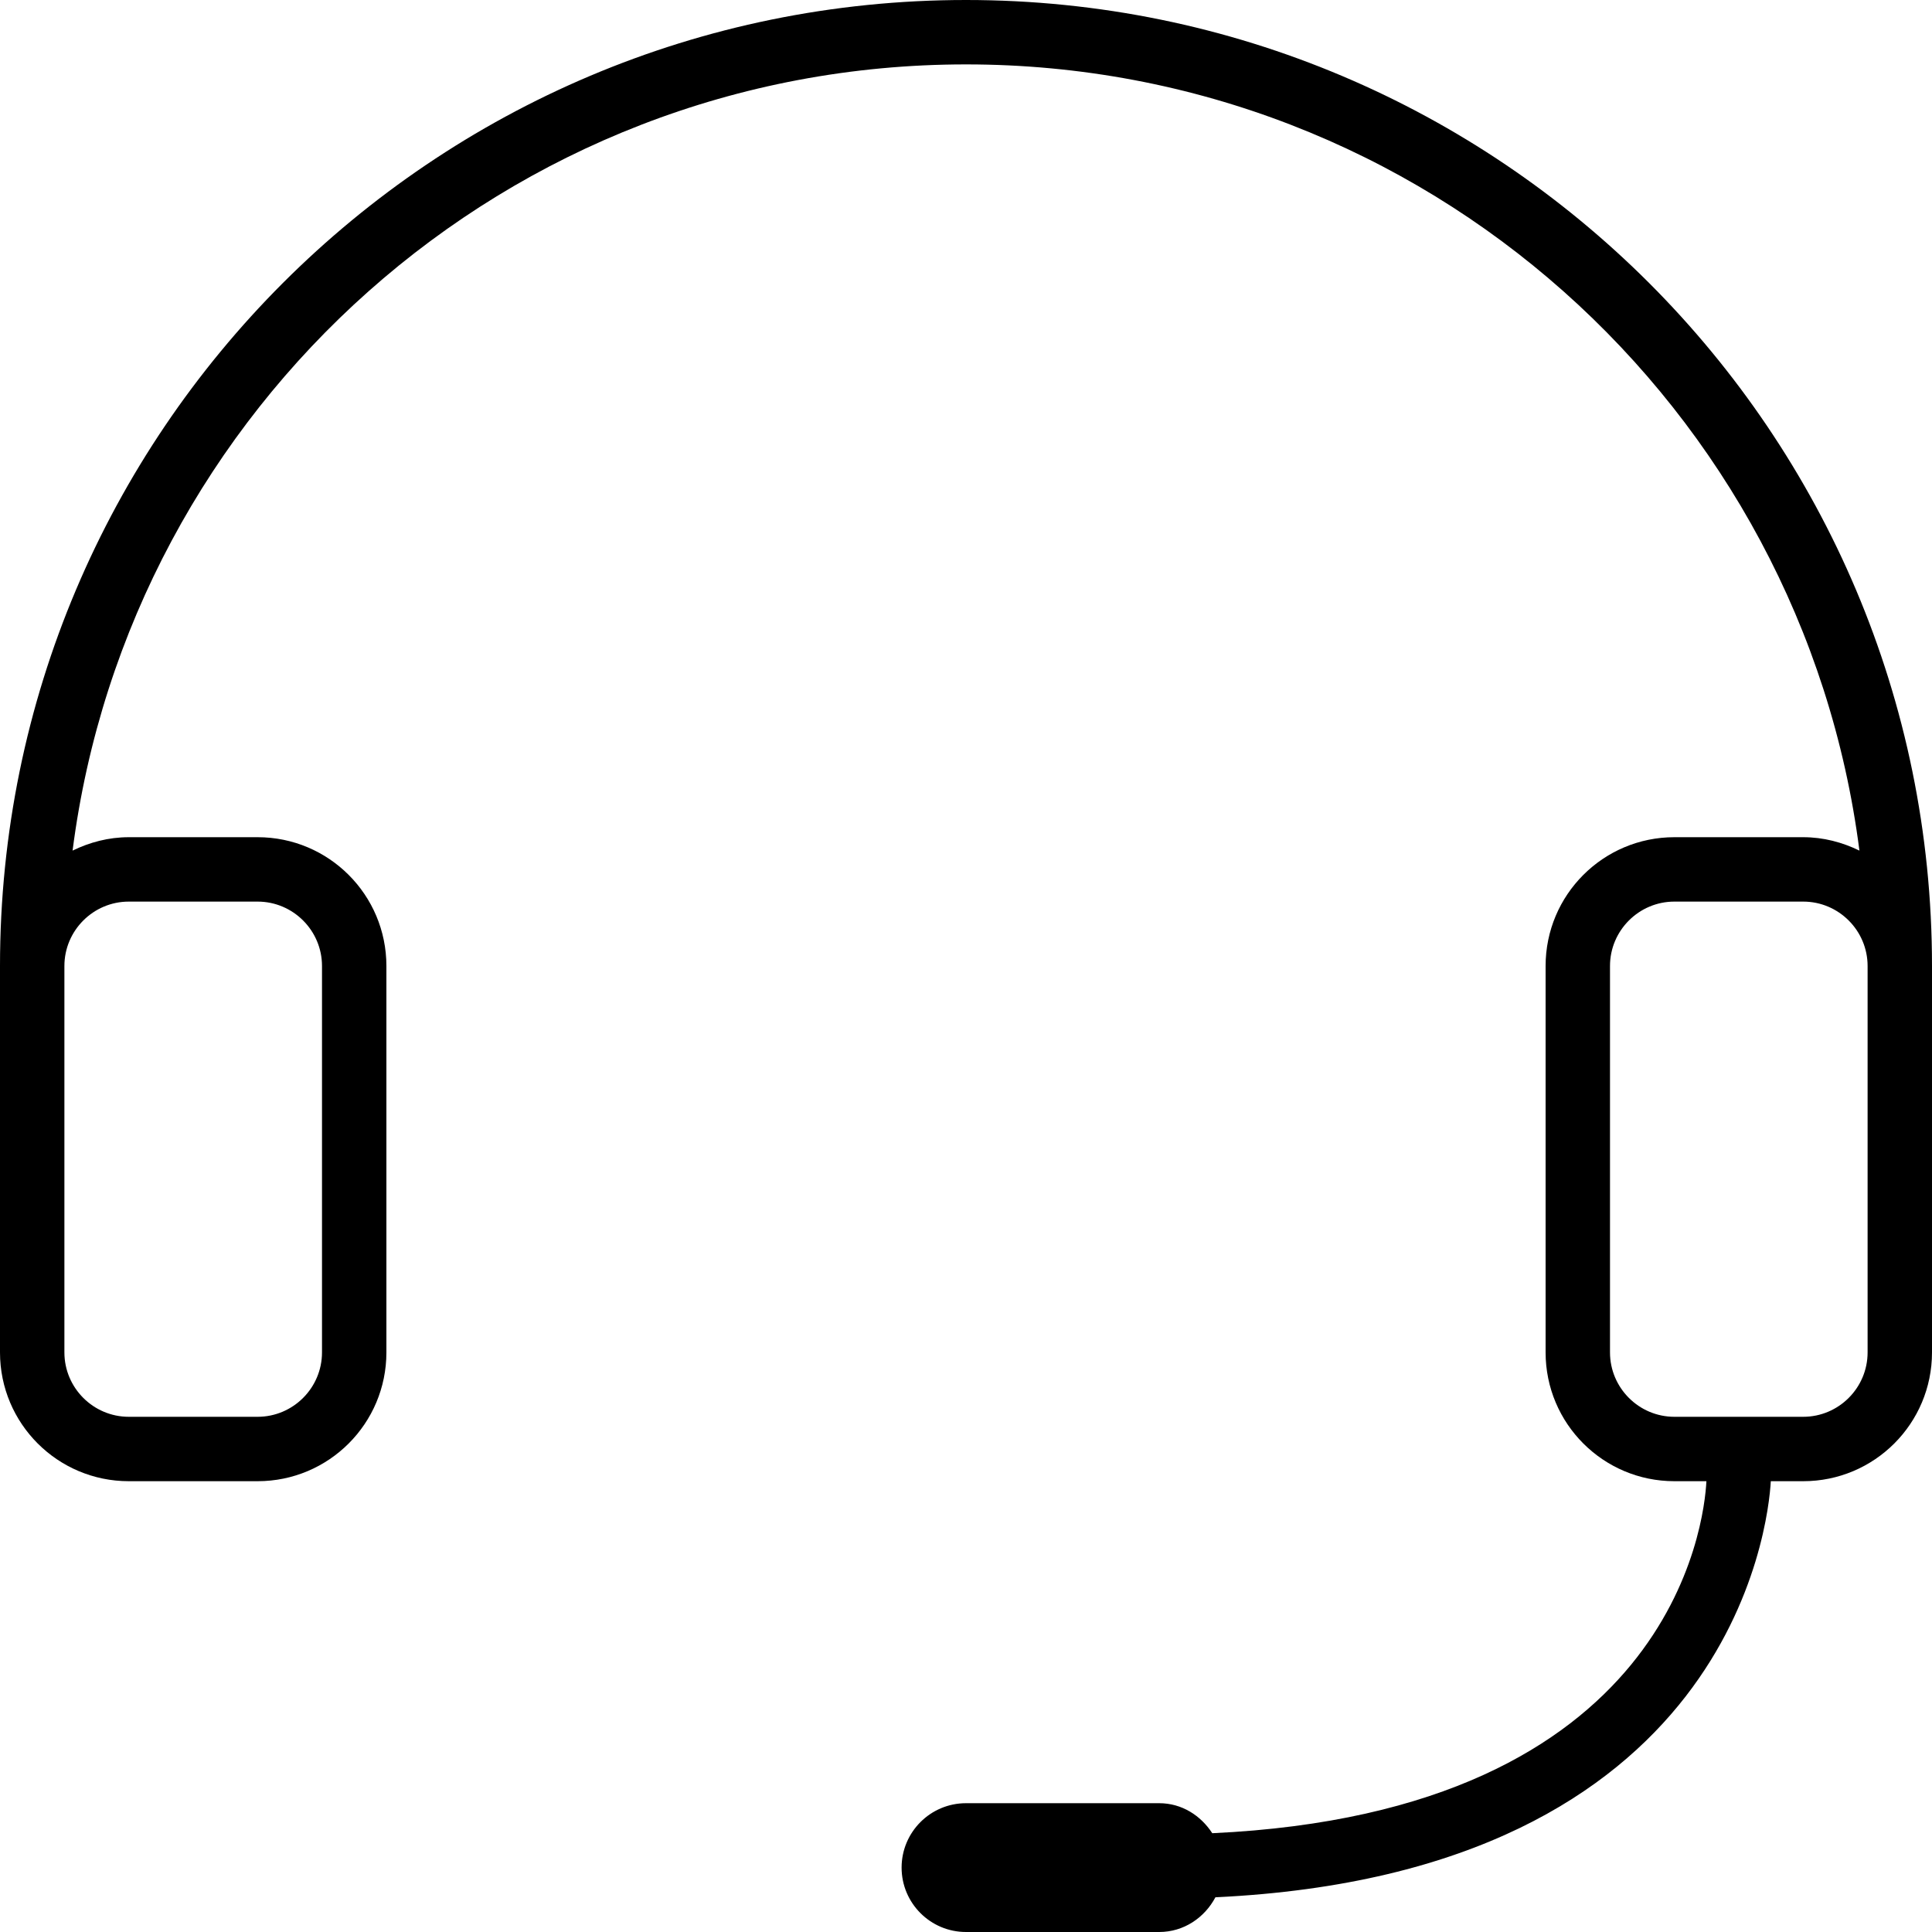 <?xml version="1.0" encoding="UTF-8"?>
<svg width="30px" height="30px" viewBox="0 0 30 30" version="1.1" xmlns="http://www.w3.org/2000/svg" xmlns:xlink="http://www.w3.org/1999/xlink">
    <title>64129F09-5B45-470C-AF26-CDE881D0A3C3</title>
    <g id="01-Design" stroke="none" stroke-width="1" fill="none" fill-rule="evenodd">
        <g id="09-[1024]-Customer-Service-—-FAQs" transform="translate(-343, -539)" fill="#000000">
            <g id="Right-Block" transform="translate(246, 305)">
                <g id="Filters" transform="translate(30, 189)">
                    <g id="Icon-/-Customer-Service-/-Online-Services" transform="translate(67, 45)">
                        <path d="M29,21 C29,21.551 28.551,22 28,22 L26,22 C25.449,22 25,21.551 25,21 L25,15 C25,14.449 25.449,14 26,14 L28,14 C28.551,14 29,14.449 29,15 L29,21 Z M2,14 L4,14 C4.551,14 5,14.449 5,15 L5,21 C5,21.551 4.551,22 4,22 L2,22 C1.449,22 1,21.551 1,21 L1,15 C1,14.449 1.449,14 2,14 L2,14 Z M15,0 C6.716,0 0,6.716 0,15 L0,21 C0,22.105 0.895,23 2,23 L4,23 C5.105,23 6,22.105 6,21 L6,15 C6,13.895 5.105,13 4,13 L2,13 C1.686,13 1.392,13.079 1.127,13.208 C2.009,6.325 7.877,1 15,1 C22.123,1 27.991,6.325 28.873,13.208 C28.608,13.079 28.314,13 28,13 L26,13 C24.895,13 24,13.895 24,15 L24,21 C24,22.105 24.895,23 26,23 L26.497,23 C26.465,23.643 25.967,28.135 18.824,28.466 C18.646,28.192 18.352,28 18,28 L15,28 C14.448,28 14,28.448 14,29 C14,29.552 14.448,30 15,30 L18,30 C18.383,30 18.705,29.777 18.873,29.461 C26.878,29.083 27.459,23.683 27.497,23 L28,23 C29.105,23 30,22.105 30,21 L30,15 C30,6.716 23.284,0 15,0 L15,0 Z" id="Online-Services-Icon"></path>
                    </g>
                </g>
            </g>
        </g>
    </g>
</svg>